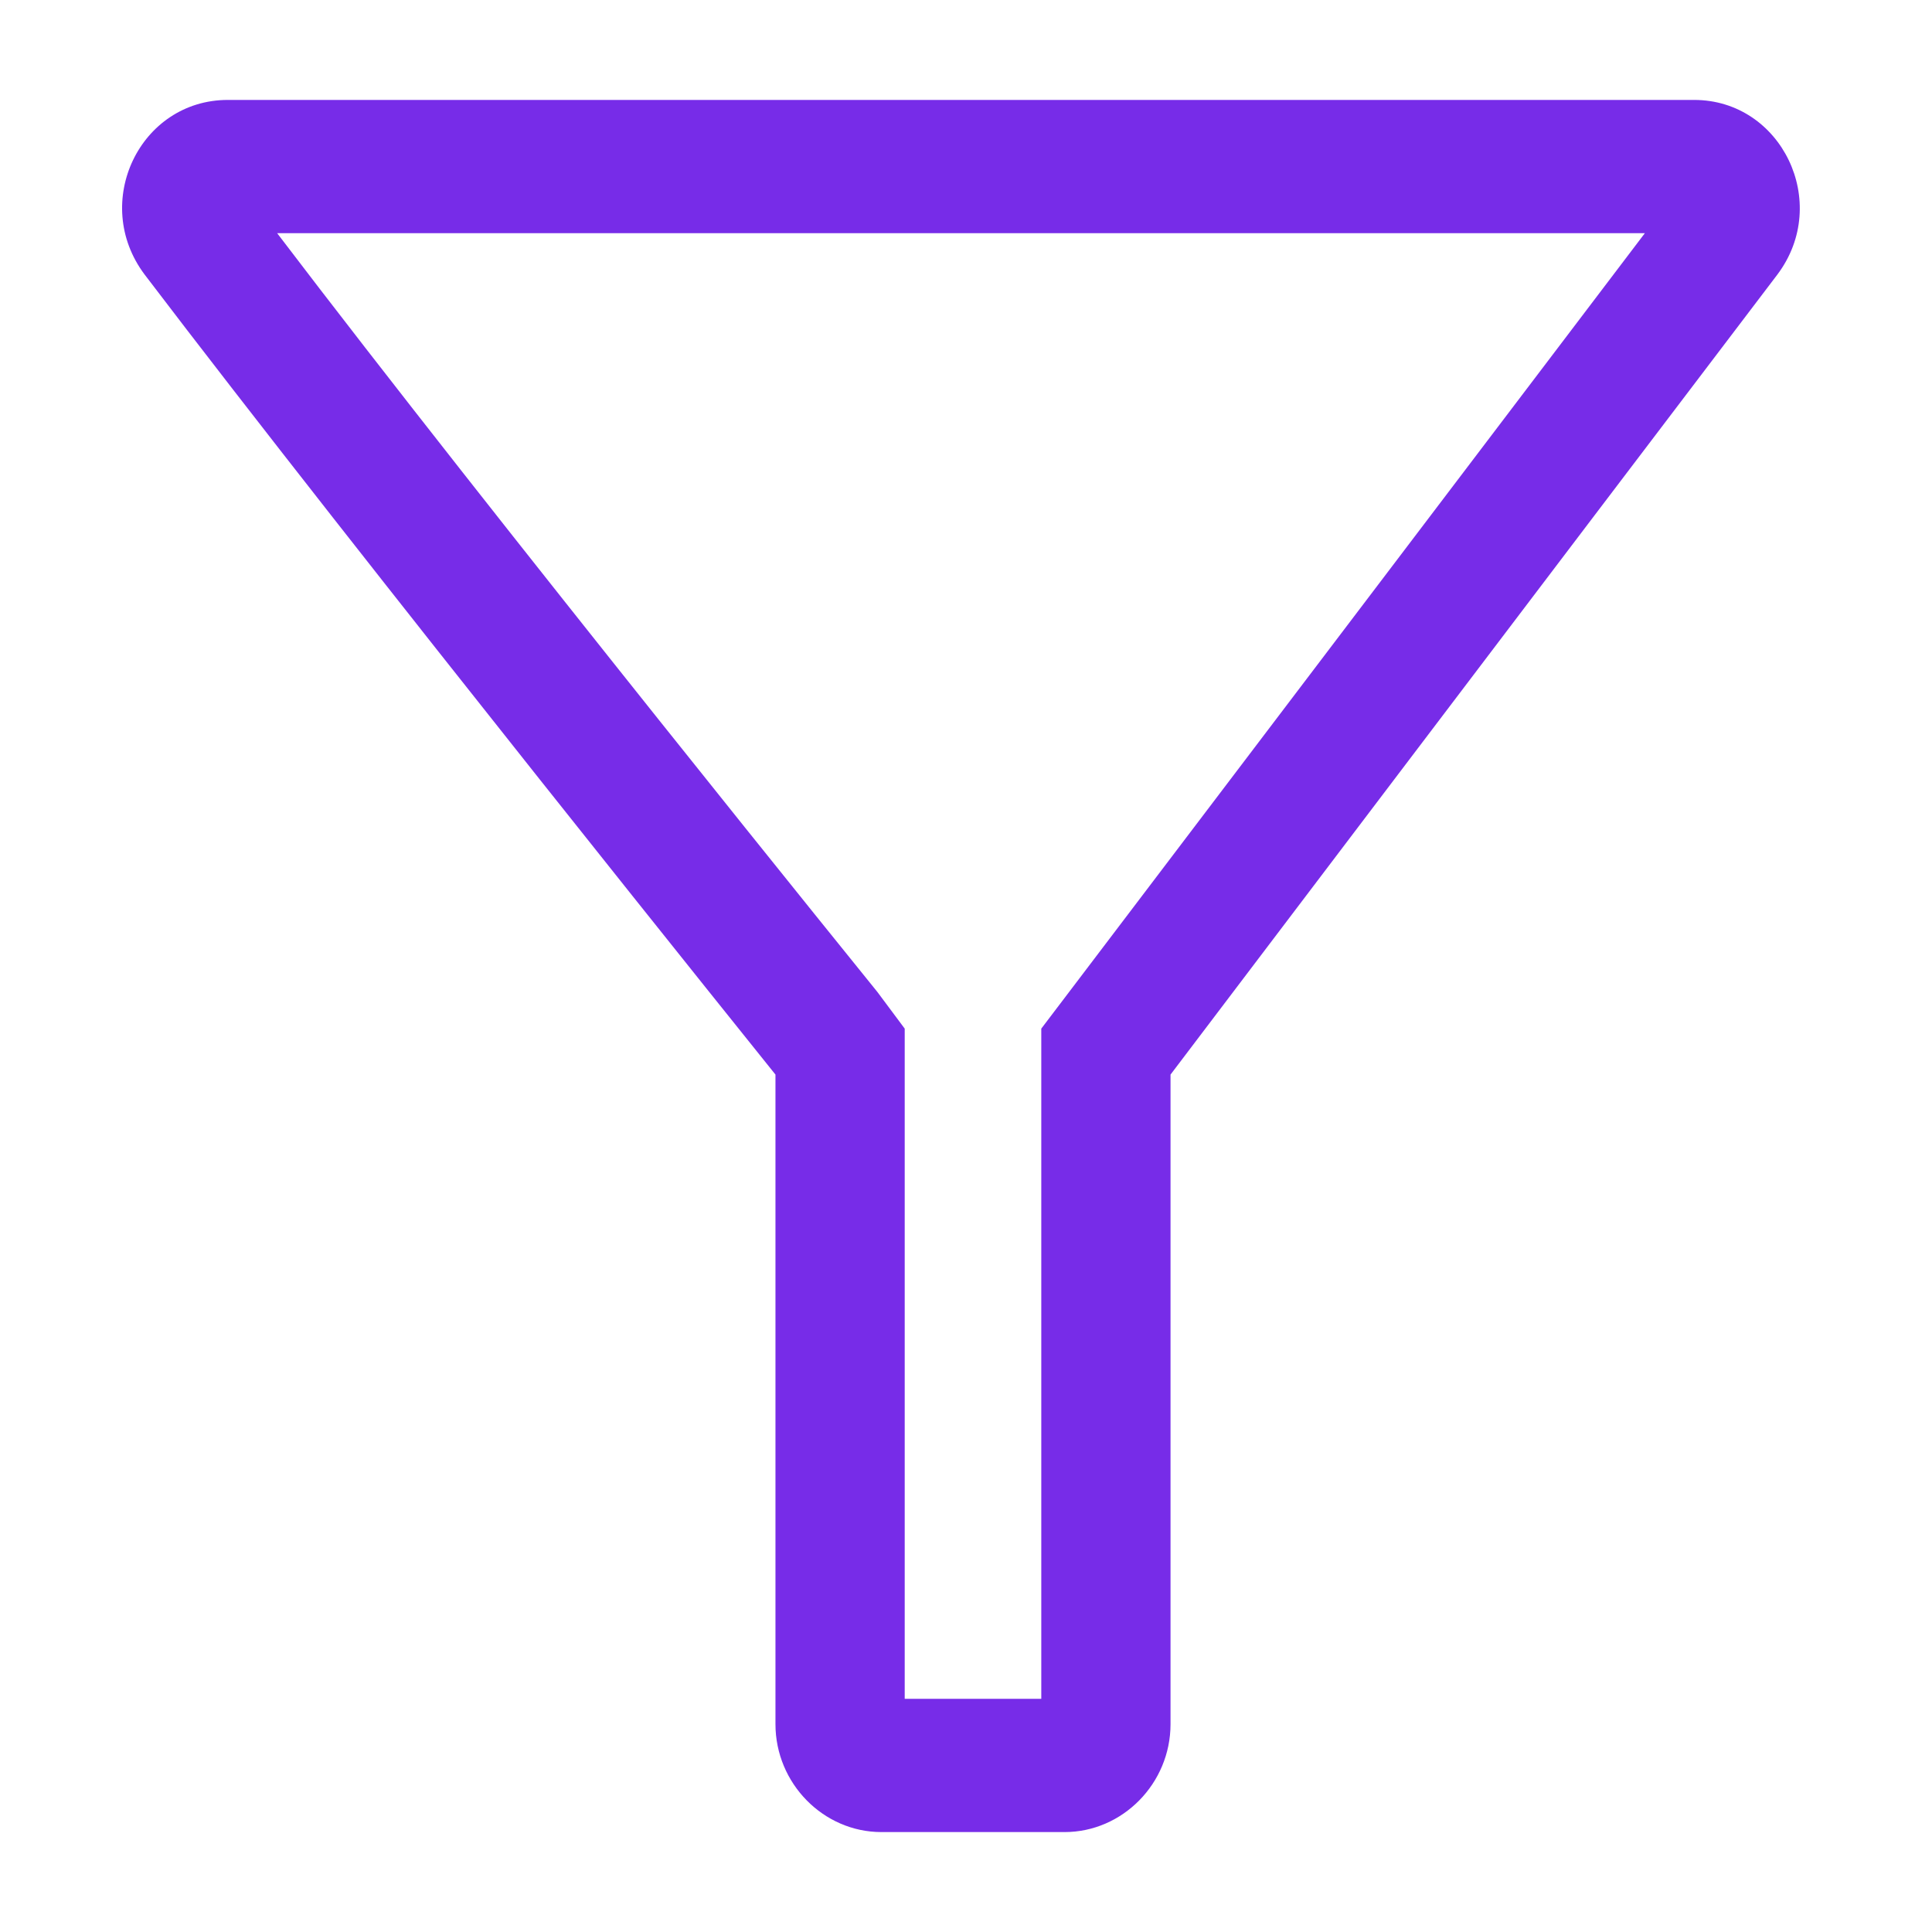 <svg xmlns="http://www.w3.org/2000/svg" viewBox="0 0 29 29" width="29" height="29">
	<defs>
		<clipPath clipPathUnits="userSpaceOnUse" id="cp1">
			<path d="M-312 -325L63 -325L63 682L-312 682Z" />
		</clipPath>
	</defs>
	<style>
		tspan { white-space:pre }
		.shp0 { fill: #772ce8 } 
	</style>
	<g id="Free Slots-filter mobile copy" clip-path="url(#cp1)">
		<path id="Shape 638 copy 2" class="shp0" d="M24.69 3.5C21.42 7.81 16.04 14.9 16.04 14.9L15.63 15.44L15.63 16.13L15.63 25.5L13.58 25.5L13.58 16.13L13.58 15.44L13.17 14.89C13.17 14.89 7.43 7.8 4.16 3.5L24.69 3.5M25.43 1.5L3.42 1.5C2.1 1.5 1.36 3.04 2.17 4.12C5.37 8.33 11.64 16.13 11.64 16.13L11.64 25.88C11.64 26.77 12.36 27.5 13.23 27.5L15.98 27.5C16.85 27.5 17.57 26.77 17.57 25.88L17.57 16.13C17.57 16.13 23.48 8.33 26.68 4.12C27.49 3.04 26.74 1.5 25.43 1.5L25.43 1.5Z" />
	</g>
</svg>